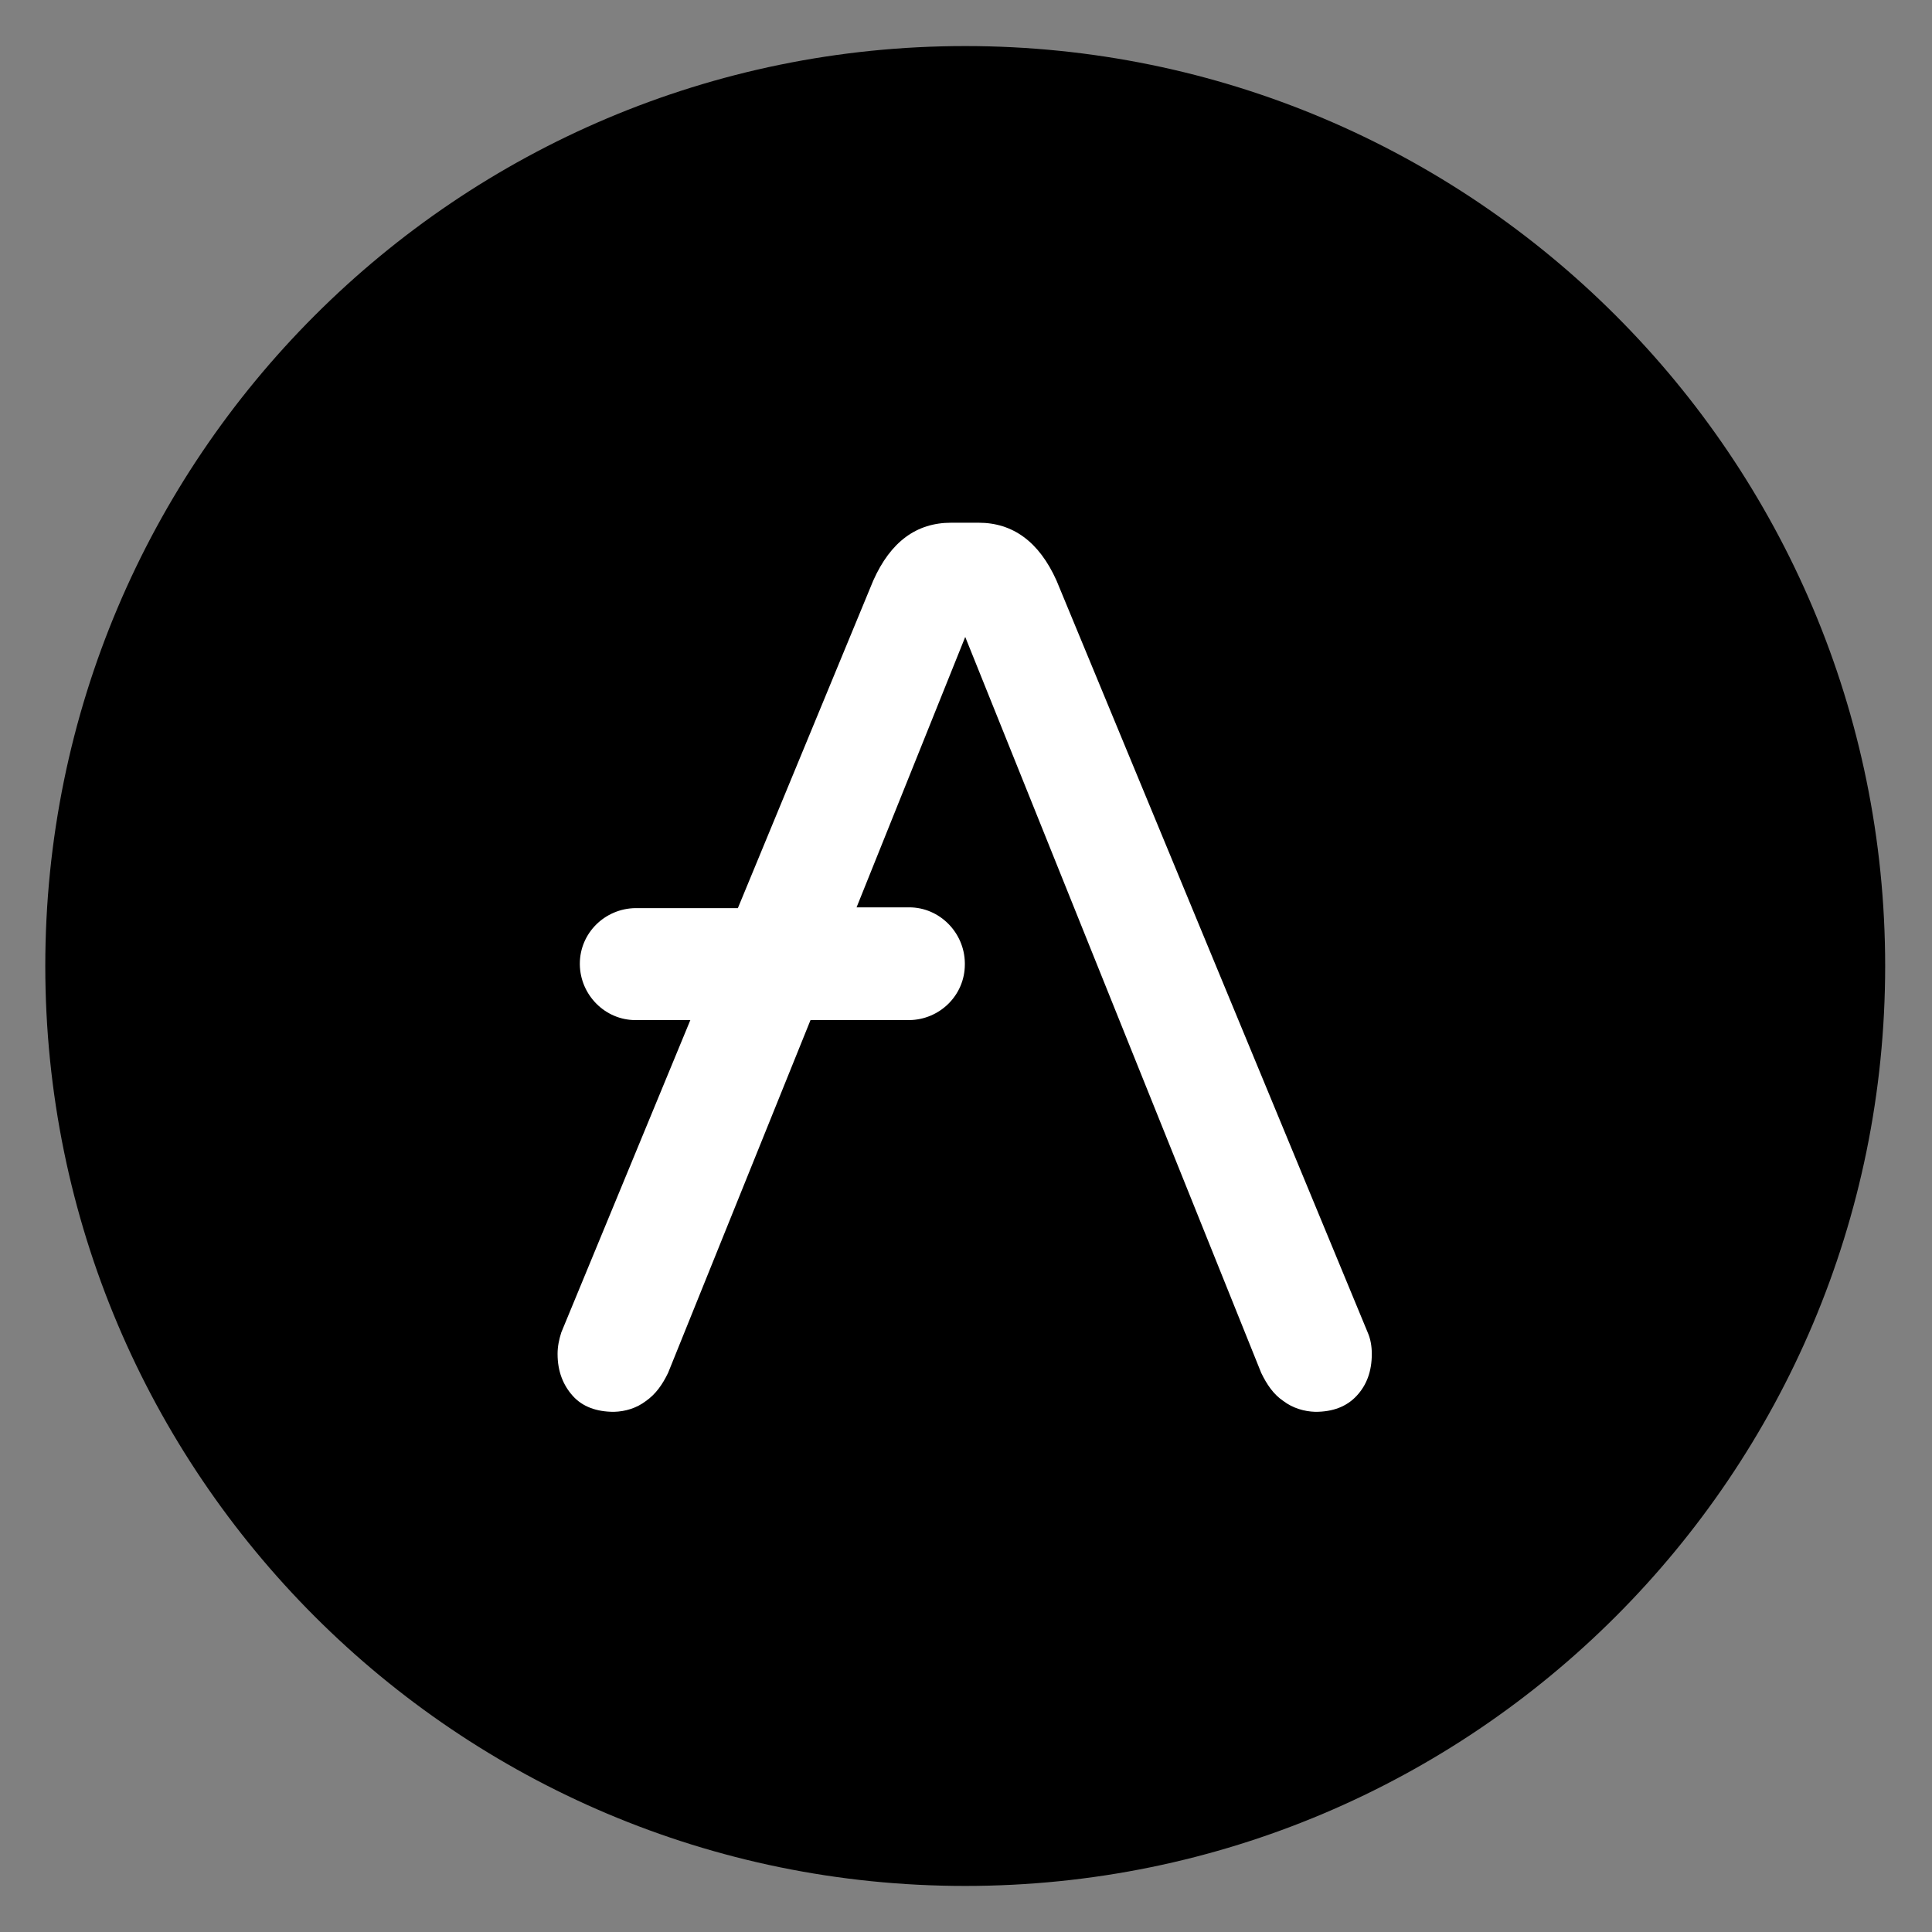 <svg width="25" height="25" viewBox="0 0 25 25" fill="none" xmlns="http://www.w3.org/2000/svg">
<rect x="0" y="0" width="25" height="25" fill="#808080" stroke="none"/>
<g clip-path="url(#clip0_28902_19808)">
<path d="M12.49 24.404C19.064 24.404 24.394 19.074 24.394 12.5C24.394 5.925 19.064 0.596 12.49 0.596C5.916 0.596 0.586 5.925 0.586 12.5C0.586 19.074 5.916 24.404 12.49 24.404Z" fill="url(#paint0_linear_28902_19808)"></path>
<path d="M17.698 17.242L13.671 7.512C13.445 7.008 13.104 6.764 12.663 6.764H12.308C11.861 6.764 11.525 7.008 11.3 7.512L9.548 11.751H8.223C7.829 11.756 7.503 12.072 7.503 12.471V12.48C7.508 12.874 7.829 13.2 8.223 13.2H8.933L7.263 17.242C7.234 17.333 7.215 17.424 7.215 17.52C7.215 17.746 7.287 17.924 7.412 18.063C7.536 18.202 7.719 18.269 7.944 18.269C8.093 18.265 8.237 18.221 8.357 18.13C8.487 18.039 8.573 17.914 8.645 17.765L10.488 13.2H11.765C12.159 13.196 12.485 12.879 12.485 12.48V12.461C12.48 12.068 12.159 11.741 11.765 11.741H11.084L12.49 8.242L16.32 17.765C16.392 17.914 16.479 18.044 16.608 18.13C16.728 18.221 16.877 18.265 17.021 18.269C17.247 18.269 17.424 18.202 17.554 18.063C17.684 17.924 17.751 17.746 17.751 17.52C17.751 17.424 17.736 17.328 17.698 17.242Z" fill="white"></path>
</g>
<defs>
<linearGradient id="paint0_linear_28902_19808" x1="21.366" y1="5.032" x2="3.653" y2="19.936" gradientUnits="userSpaceOnUse">
<stop></stop>
<stop></stop>
</linearGradient>
<clipPath id="clip0_28902_19808">
<rect width="24" height="24" fill="white" transform="translate(0.49 0.5)"></rect>
</clipPath>
</defs>
</svg>
